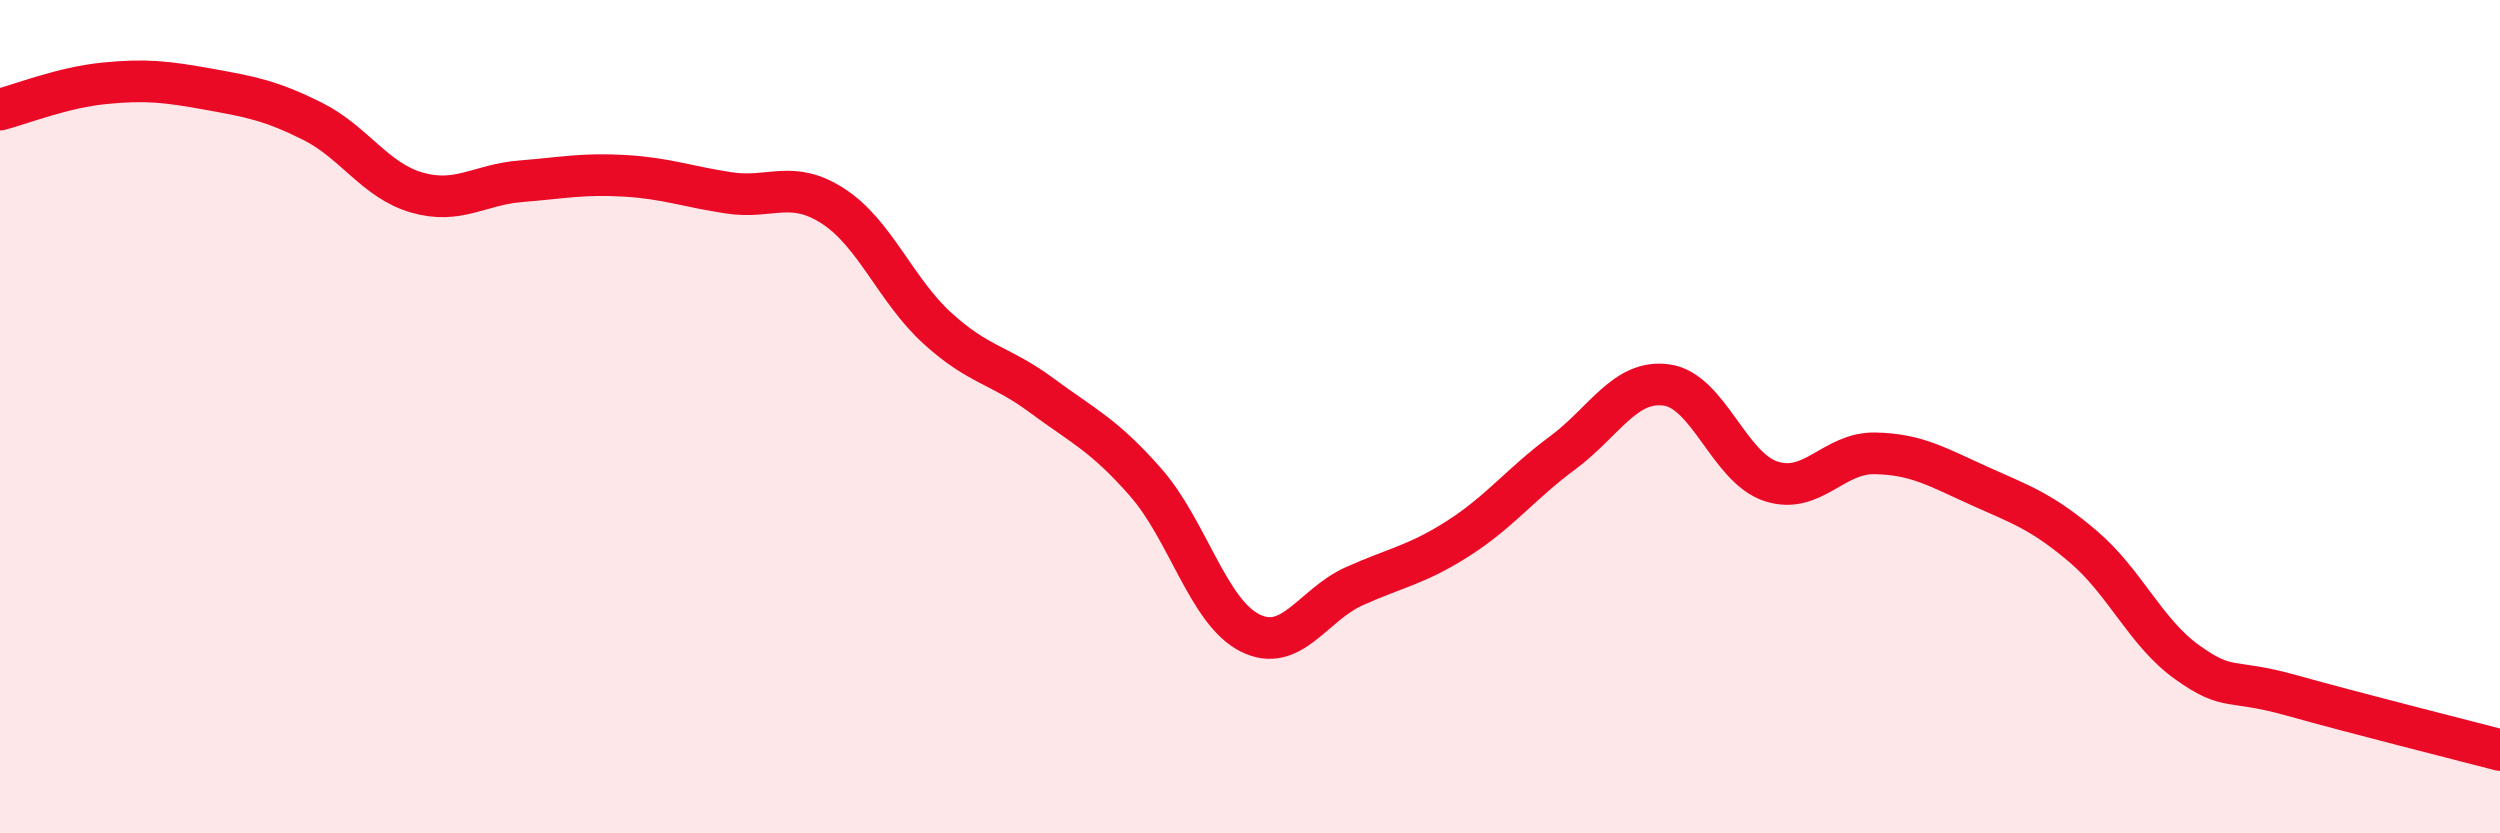 
    <svg width="60" height="20" viewBox="0 0 60 20" xmlns="http://www.w3.org/2000/svg">
      <path
        d="M 0,2.63 C 0.5,2.5 1.5,2.1 2.5,2 C 3.5,1.9 4,1.96 5,2.14 C 6,2.32 6.5,2.41 7.5,2.91 C 8.5,3.41 9,4.33 10,4.62 C 11,4.91 11.5,4.43 12.5,4.35 C 13.5,4.27 14,4.16 15,4.22 C 16,4.28 16.5,4.48 17.5,4.63 C 18.5,4.78 19,4.3 20,4.95 C 21,5.6 21.5,6.97 22.5,7.88 C 23.5,8.79 24,8.75 25,9.49 C 26,10.23 26.5,10.44 27.5,11.58 C 28.5,12.72 29,14.69 30,15.19 C 31,15.69 31.5,14.52 32.5,14.07 C 33.5,13.62 34,13.56 35,12.92 C 36,12.28 36.5,11.61 37.5,10.87 C 38.5,10.13 39,9.1 40,9.24 C 41,9.38 41.5,11.22 42.5,11.55 C 43.5,11.88 44,10.86 45,10.88 C 46,10.9 46.5,11.21 47.5,11.66 C 48.5,12.11 49,12.27 50,13.12 C 51,13.97 51.5,15.19 52.5,15.9 C 53.5,16.61 53.5,16.27 55,16.69 C 56.5,17.11 59,17.74 60,18L60 20L0 20Z"
        fill="#EB0A25"
        opacity="0.1"
        stroke-linecap="round"
        stroke-linejoin="round"
      />
      <path
        d="M 0,2.63 C 0.5,2.5 1.5,2.1 2.5,2 C 3.5,1.9 4,1.96 5,2.14 C 6,2.32 6.5,2.41 7.5,2.91 C 8.5,3.41 9,4.33 10,4.62 C 11,4.91 11.5,4.43 12.5,4.35 C 13.5,4.27 14,4.16 15,4.22 C 16,4.28 16.5,4.48 17.5,4.63 C 18.5,4.78 19,4.3 20,4.95 C 21,5.6 21.5,6.97 22.5,7.88 C 23.5,8.79 24,8.75 25,9.49 C 26,10.23 26.5,10.44 27.5,11.58 C 28.5,12.72 29,14.69 30,15.19 C 31,15.69 31.5,14.52 32.5,14.07 C 33.5,13.62 34,13.56 35,12.92 C 36,12.28 36.5,11.61 37.5,10.87 C 38.5,10.13 39,9.1 40,9.24 C 41,9.38 41.5,11.22 42.5,11.55 C 43.5,11.88 44,10.86 45,10.88 C 46,10.9 46.5,11.21 47.5,11.66 C 48.5,12.11 49,12.27 50,13.12 C 51,13.97 51.5,15.19 52.5,15.9 C 53.5,16.61 53.5,16.27 55,16.69 C 56.5,17.11 59,17.74 60,18"
        stroke="#EB0A25"
        stroke-width="1"
        fill="none"
        stroke-linecap="round"
        stroke-linejoin="round"
      />
    </svg>
  